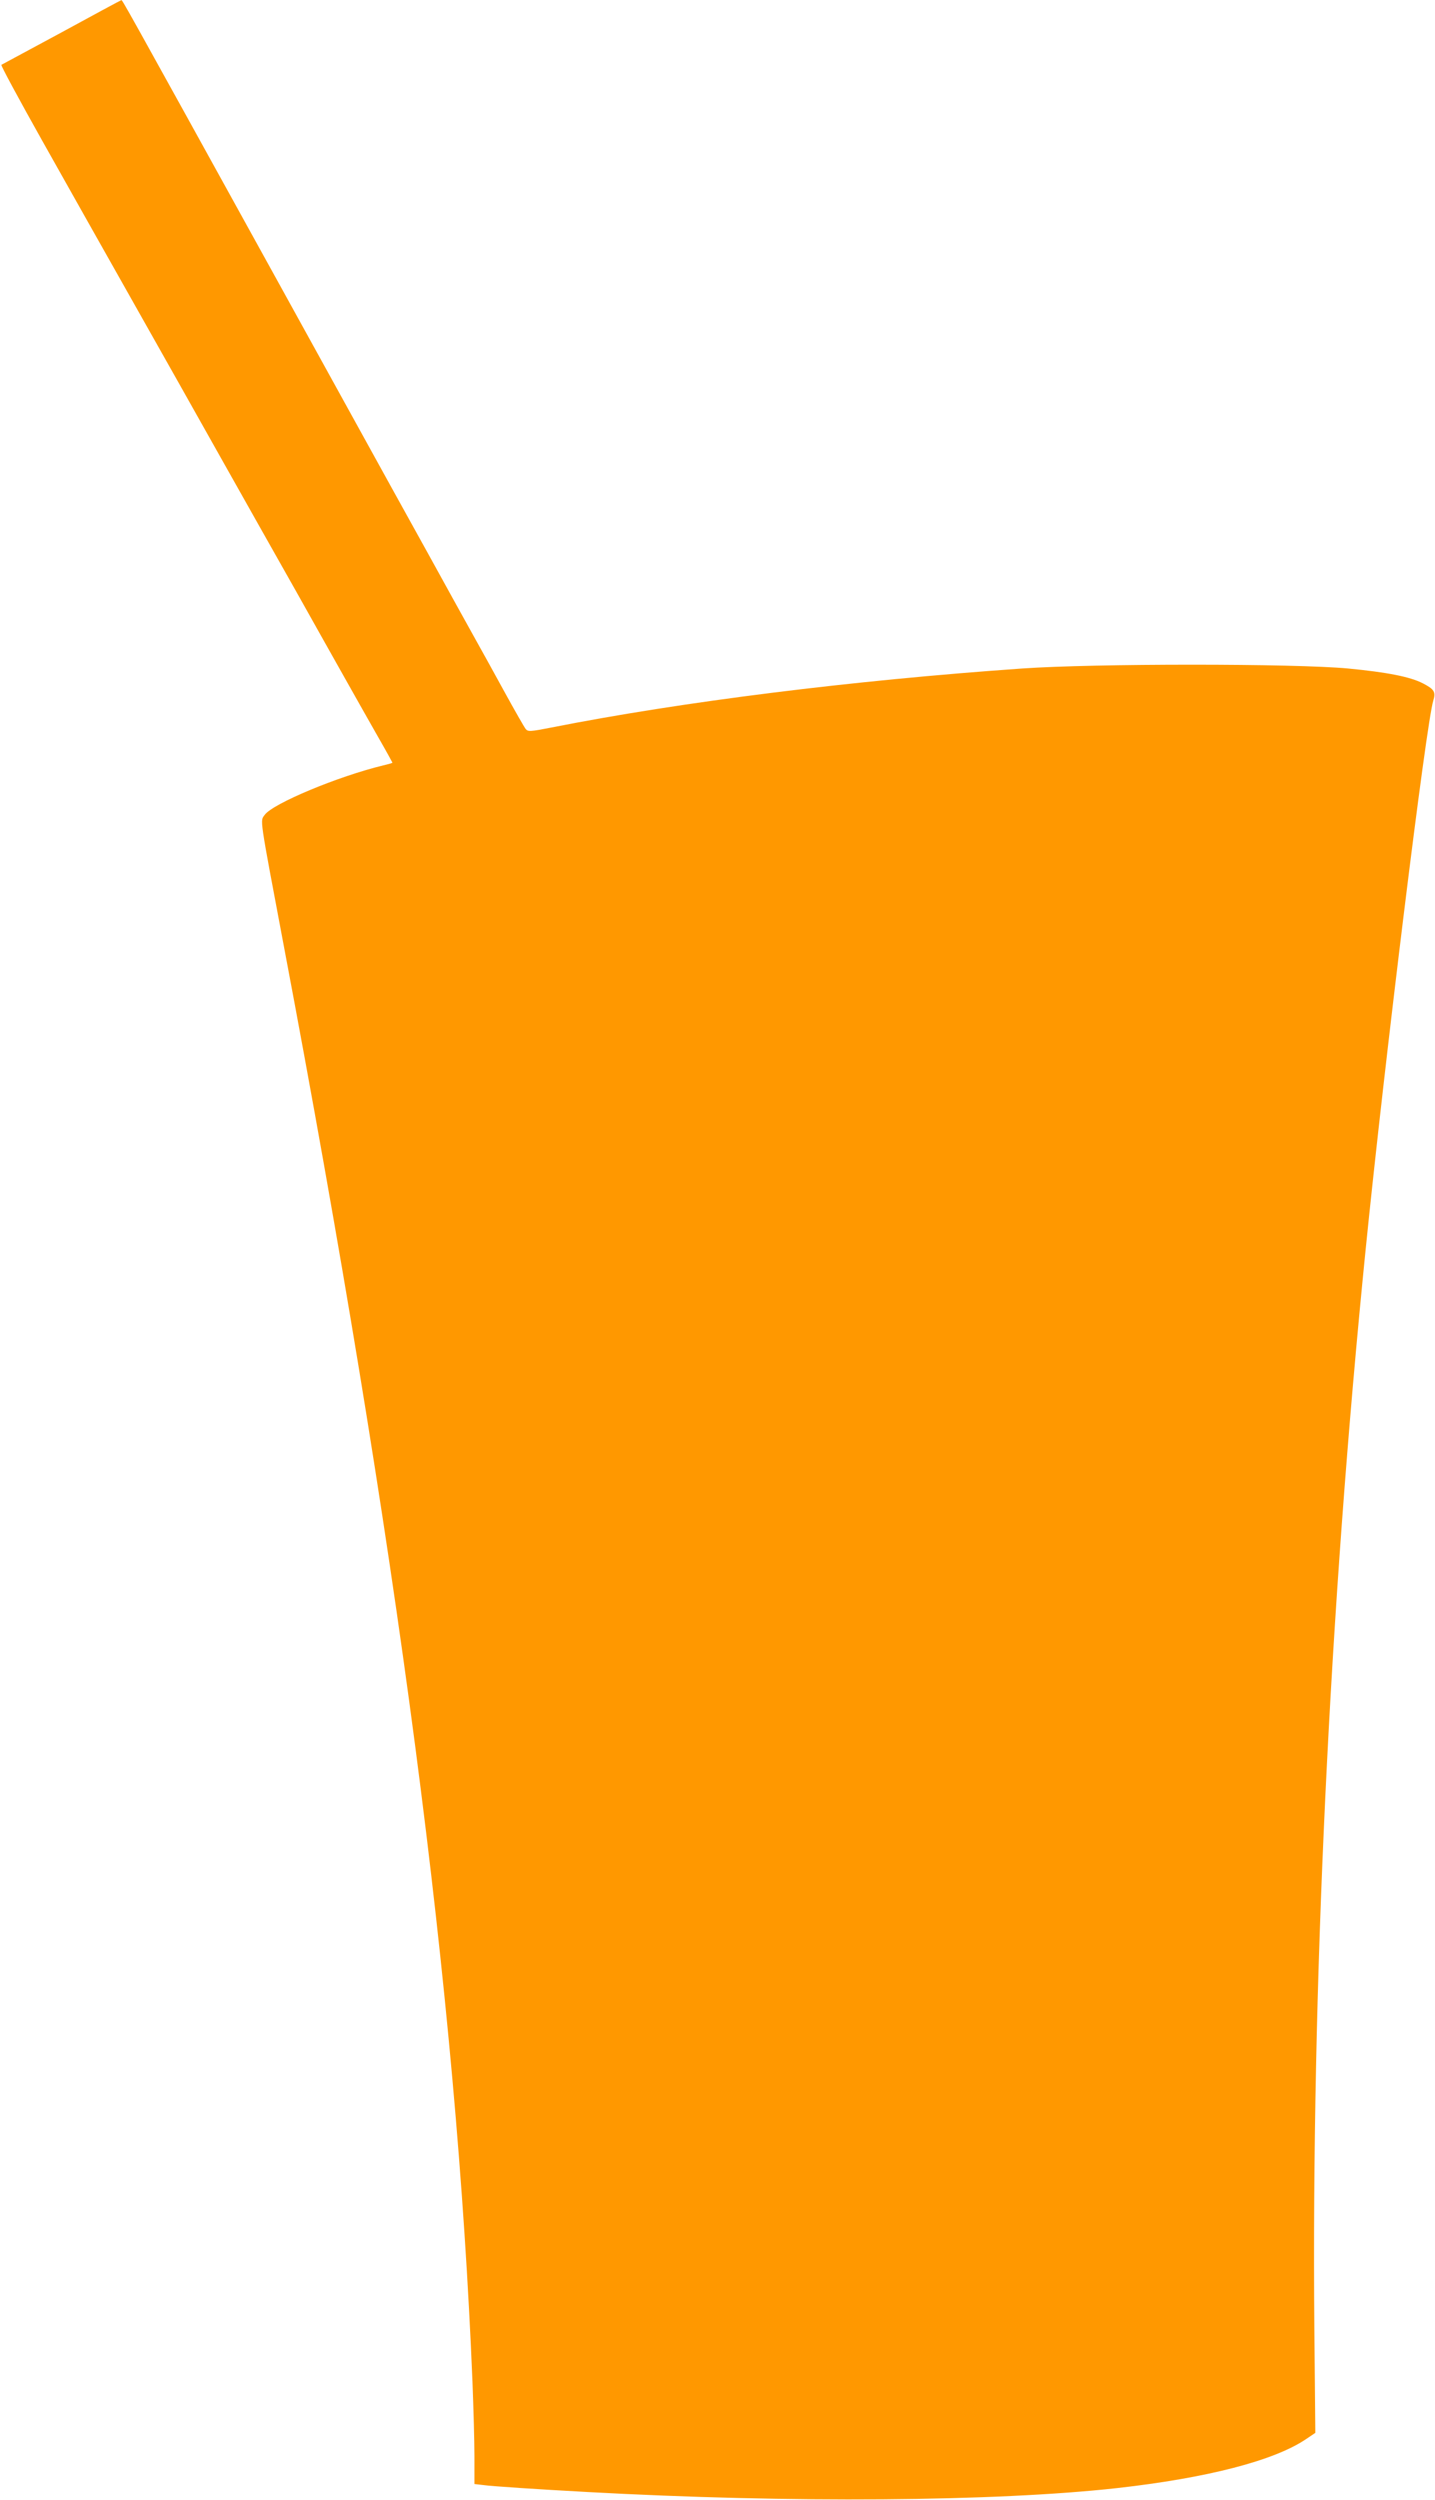 <?xml version="1.0" standalone="no"?>
<!DOCTYPE svg PUBLIC "-//W3C//DTD SVG 20010904//EN"
 "http://www.w3.org/TR/2001/REC-SVG-20010904/DTD/svg10.dtd">
<svg version="1.0" xmlns="http://www.w3.org/2000/svg"
 width="735pt" height="1280pt" viewBox="0 0 735 1280"
 preserveAspectRatio="xMidYMid meet">
<g transform="translate(0,1280) scale(0.1,-0.1)"
fill="#ff9800" stroke="none">
<path d="M315 12634 c-165 -89 -304 -164 -308 -166 -4 -2 90 -176 209 -388
119 -212 327 -581 462 -820 135 -239 343 -608 462 -820 119 -212 288 -511 375
-665 86 -154 199 -354 250 -445 51 -91 127 -225 169 -299 42 -73 76 -135 76
-136 0 -2 -21 -8 -47 -14 -234 -57 -564 -195 -607 -253 -24 -34 -30 6 97 -668
588 -3109 885 -5367 967 -7355 5 -132 10 -304 10 -382 l0 -142 43 -5 c50 -7
283 -22 537 -36 1039 -57 2086 -49 2710 20 464 52 808 141 971 252 l46 31 -5
536 c-15 1735 77 3677 263 5526 97 961 310 2692 346 2807 14 45 5 59 -53 89
-66 34 -185 57 -383 76 -271 26 -1303 26 -1670 0 -871 -61 -1742 -170 -2410
-302 -112 -22 -121 -22 -133 -7 -7 9 -54 91 -104 182 -50 91 -123 224 -163
295 -40 72 -146 263 -235 425 -90 162 -269 486 -398 720 -129 234 -294 533
-367 665 -819 1483 -798 1445 -804 1444 -4 -1 -141 -75 -306 -165z"/>
</g>
</svg>
